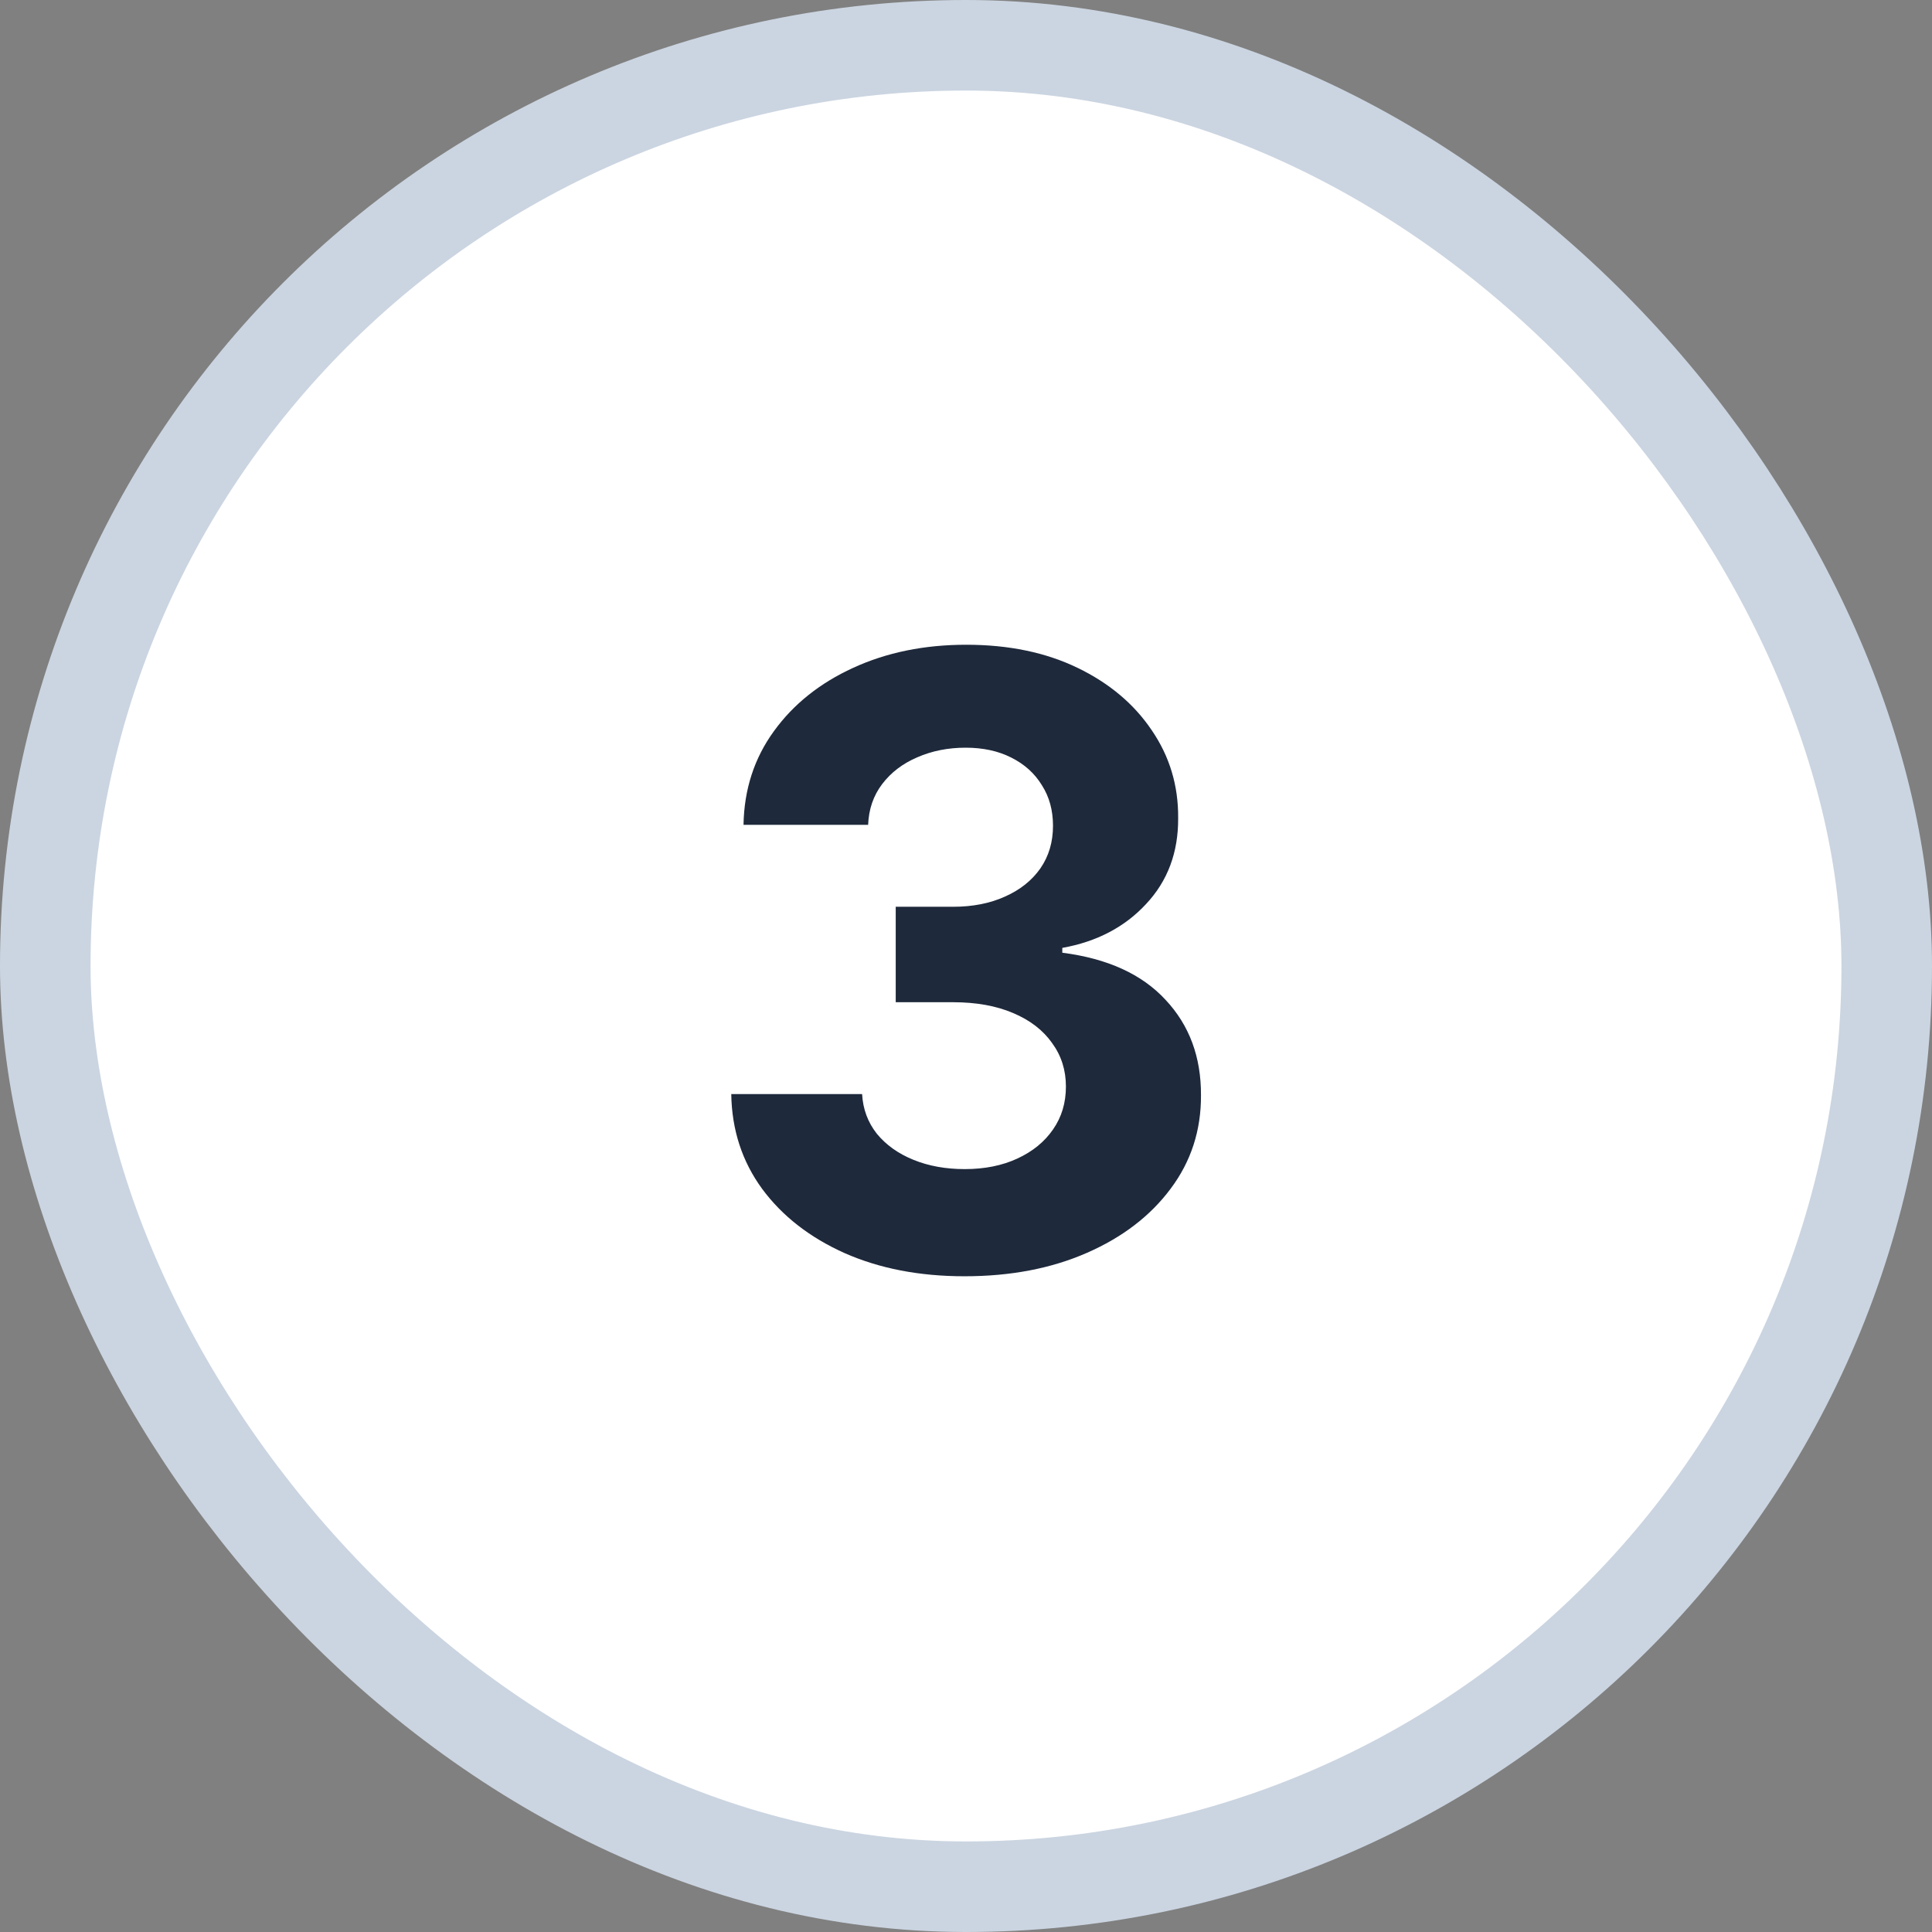 <svg width="32" height="32" viewBox="0 0 32 32" fill="none" xmlns="http://www.w3.org/2000/svg">
<rect x="0" y="0" width="32" height="32" fill="#808080" stroke="none"/>
<rect x="0.75" y="0.75" width="30.5" height="30.5" rx="15.25" fill="white"/>
<path d="M15.975 21.139C15.232 21.139 14.571 21.012 13.991 20.756C13.414 20.498 12.958 20.143 12.624 19.692C12.292 19.238 12.121 18.715 12.112 18.121H14.279C14.293 18.37 14.374 18.589 14.523 18.778C14.675 18.963 14.877 19.108 15.129 19.21C15.381 19.313 15.665 19.364 15.979 19.364C16.308 19.364 16.598 19.306 16.849 19.19C17.101 19.074 17.299 18.914 17.441 18.708C17.584 18.503 17.655 18.266 17.655 17.997C17.655 17.725 17.579 17.485 17.426 17.276C17.277 17.064 17.062 16.898 16.78 16.779C16.502 16.66 16.17 16.6 15.786 16.6H14.836V15.019H15.786C16.11 15.019 16.397 14.963 16.646 14.85C16.898 14.738 17.093 14.582 17.232 14.383C17.372 14.181 17.441 13.945 17.441 13.677C17.441 13.422 17.38 13.198 17.257 13.006C17.138 12.81 16.969 12.658 16.75 12.548C16.535 12.439 16.283 12.384 15.994 12.384C15.703 12.384 15.436 12.437 15.194 12.543C14.952 12.646 14.758 12.794 14.612 12.986C14.466 13.178 14.389 13.403 14.379 13.662H12.315C12.325 13.075 12.493 12.558 12.818 12.111C13.142 11.663 13.58 11.314 14.13 11.062C14.684 10.807 15.308 10.679 16.004 10.679C16.707 10.679 17.322 10.807 17.849 11.062C18.376 11.317 18.785 11.662 19.077 12.096C19.372 12.527 19.518 13.011 19.514 13.548C19.518 14.118 19.34 14.593 18.982 14.974C18.628 15.356 18.165 15.598 17.595 15.7V15.78C18.344 15.876 18.914 16.136 19.305 16.56C19.7 16.981 19.895 17.508 19.892 18.141C19.895 18.721 19.728 19.237 19.39 19.688C19.055 20.138 18.593 20.493 18.003 20.751C17.413 21.01 16.737 21.139 15.975 21.139Z" fill="#1E293B"/>
<rect x="0.75" y="0.75" width="30.5" height="30.5" rx="15.25" stroke="#CBD5E1" stroke-width="1.5"/>
</svg>

